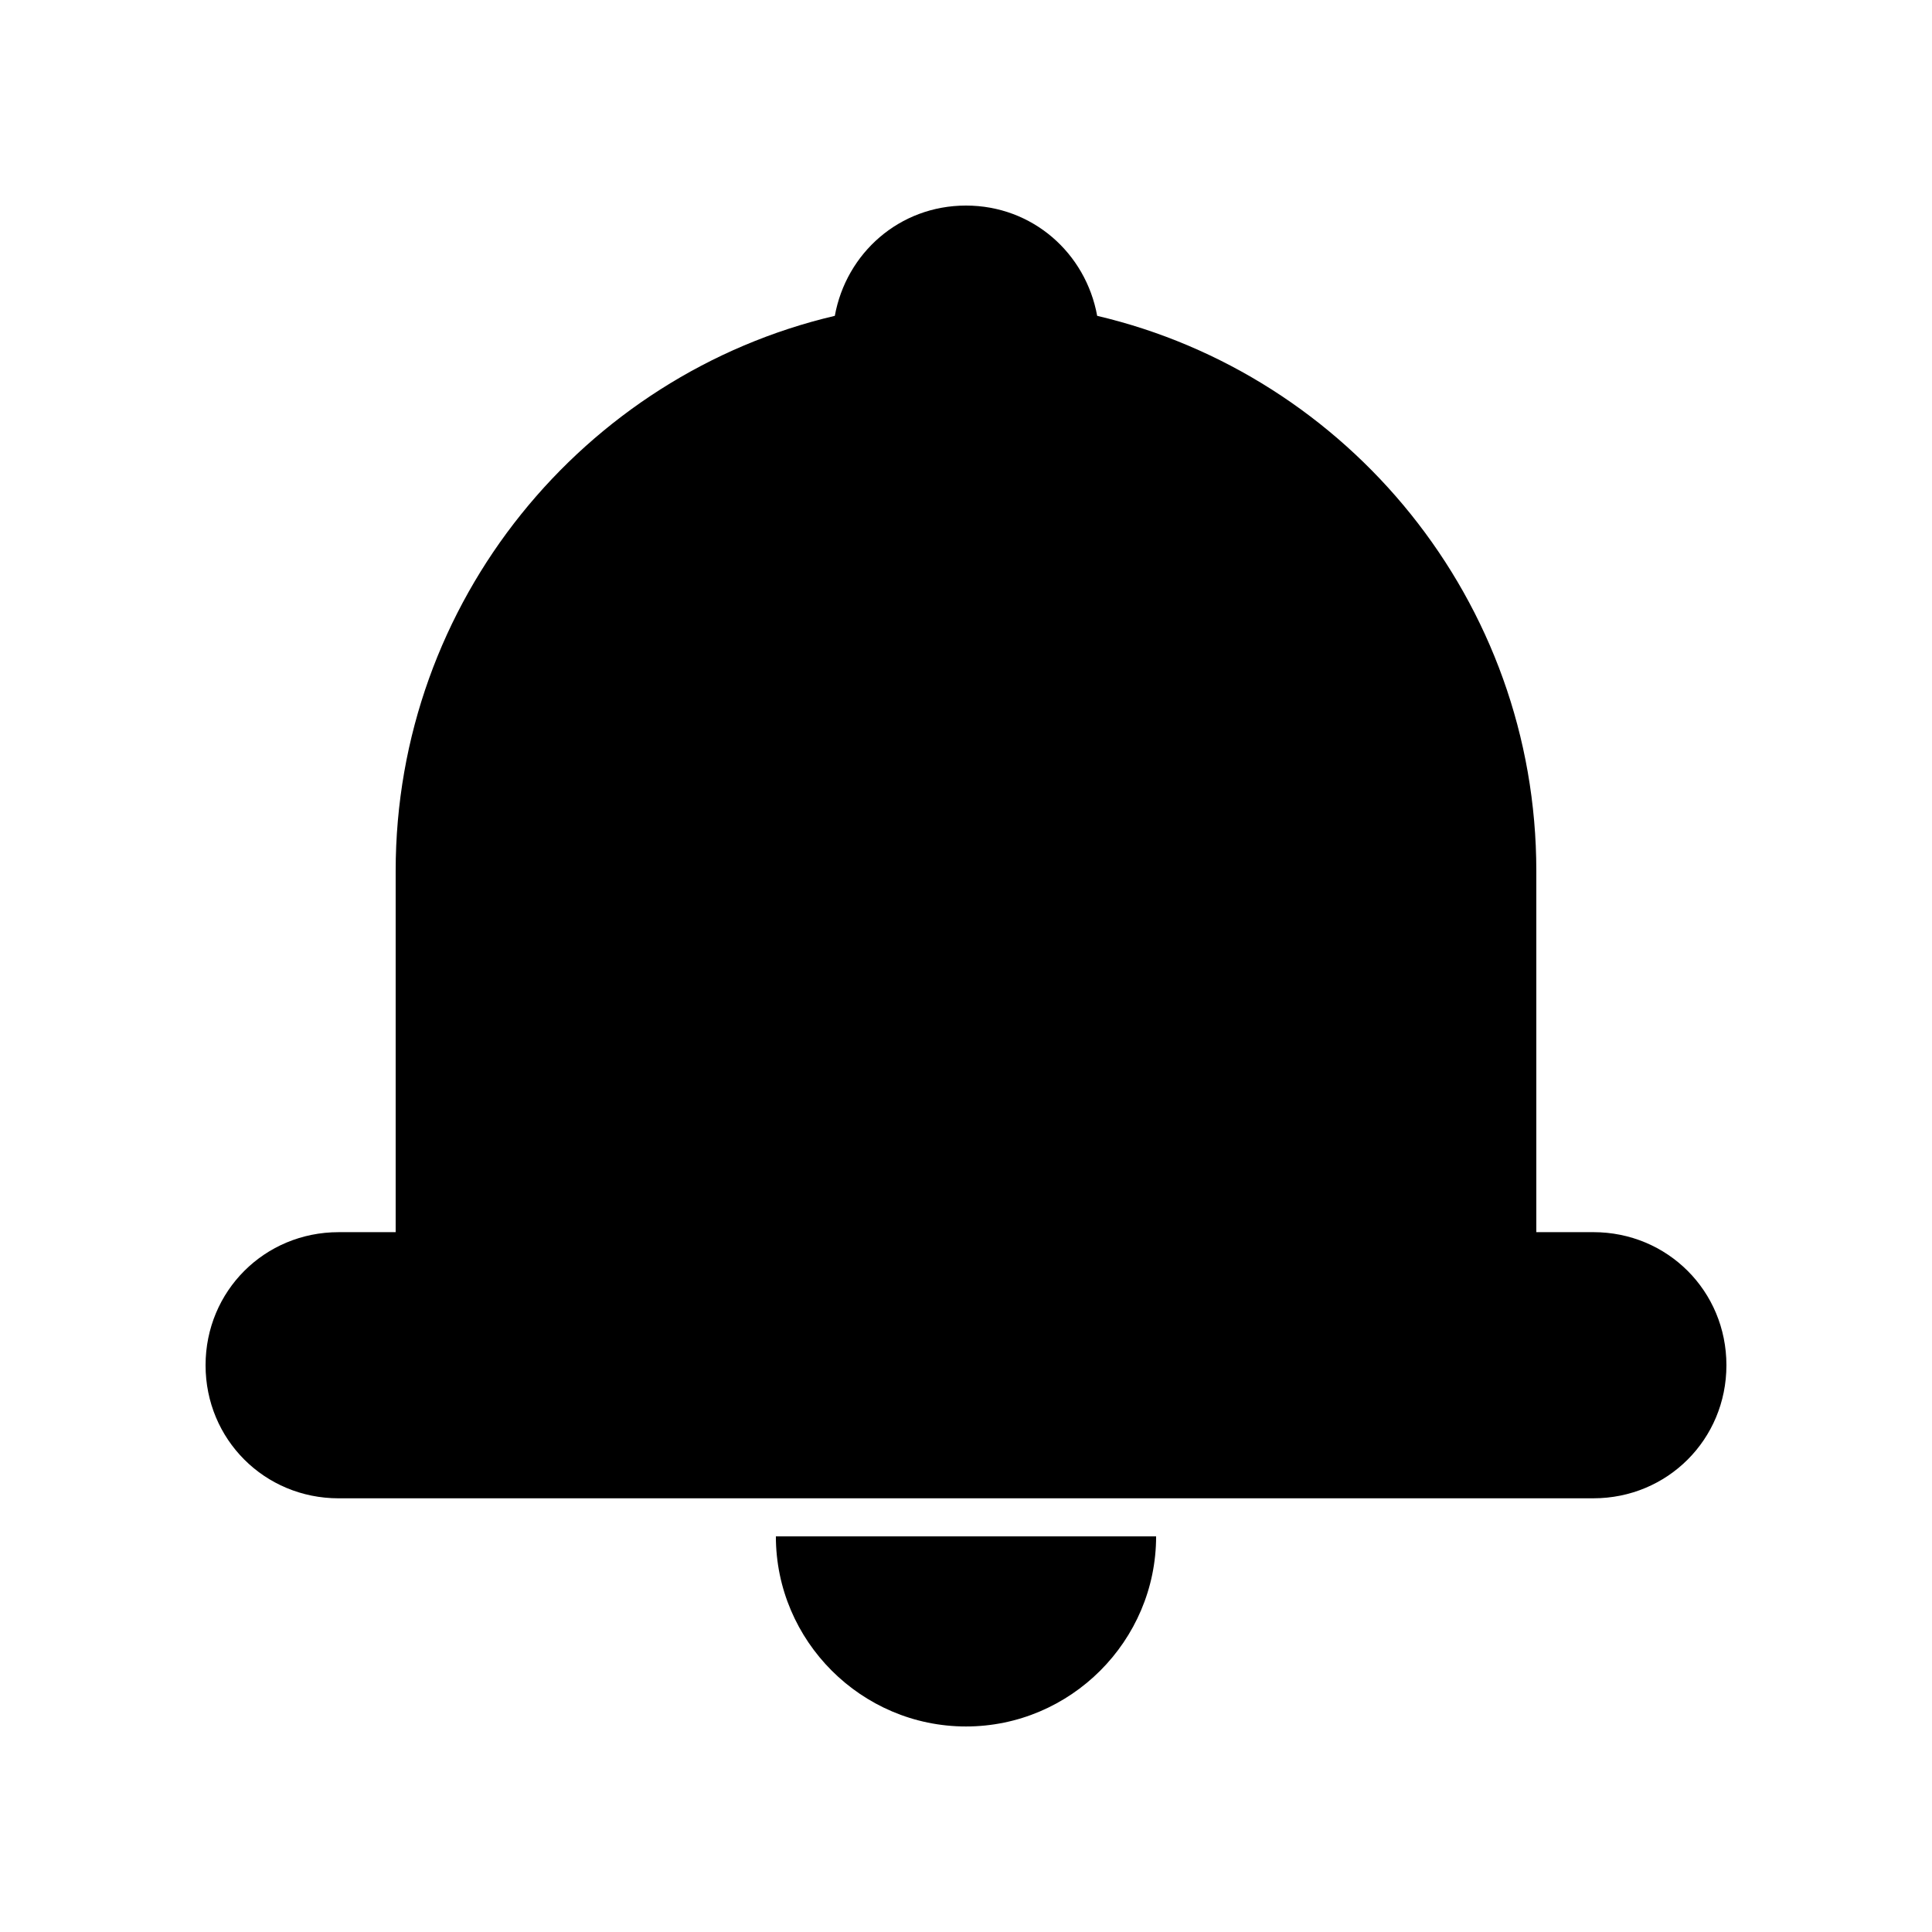 <?xml version="1.0" encoding="UTF-8"?>
<!-- Uploaded to: ICON Repo, www.svgrepo.com, Generator: ICON Repo Mixer Tools -->
<svg fill="#000000" width="800px" height="800px" version="1.1" viewBox="144 144 512 512" xmlns="http://www.w3.org/2000/svg">
 <path d="m434.76 227.7c66.504 15.617 116.38 75.57 116.38 147.11v95.723h15.113c19.648 0 35.266 15.617 35.266 35.266s-15.617 35.266-35.266 35.266l-332.51 0.004c-19.648 0-35.266-15.617-35.266-35.266 0-19.648 15.617-35.266 35.266-35.266h15.113v-95.727c0-71.539 49.879-131.5 116.38-147.11 3.023-16.625 17.129-29.223 34.762-29.223 17.637 0.004 31.742 12.598 34.766 29.223zm-85.145 323.45c0 27.711 22.672 50.383 50.383 50.383s50.383-22.672 50.383-50.383z"/>
</svg>